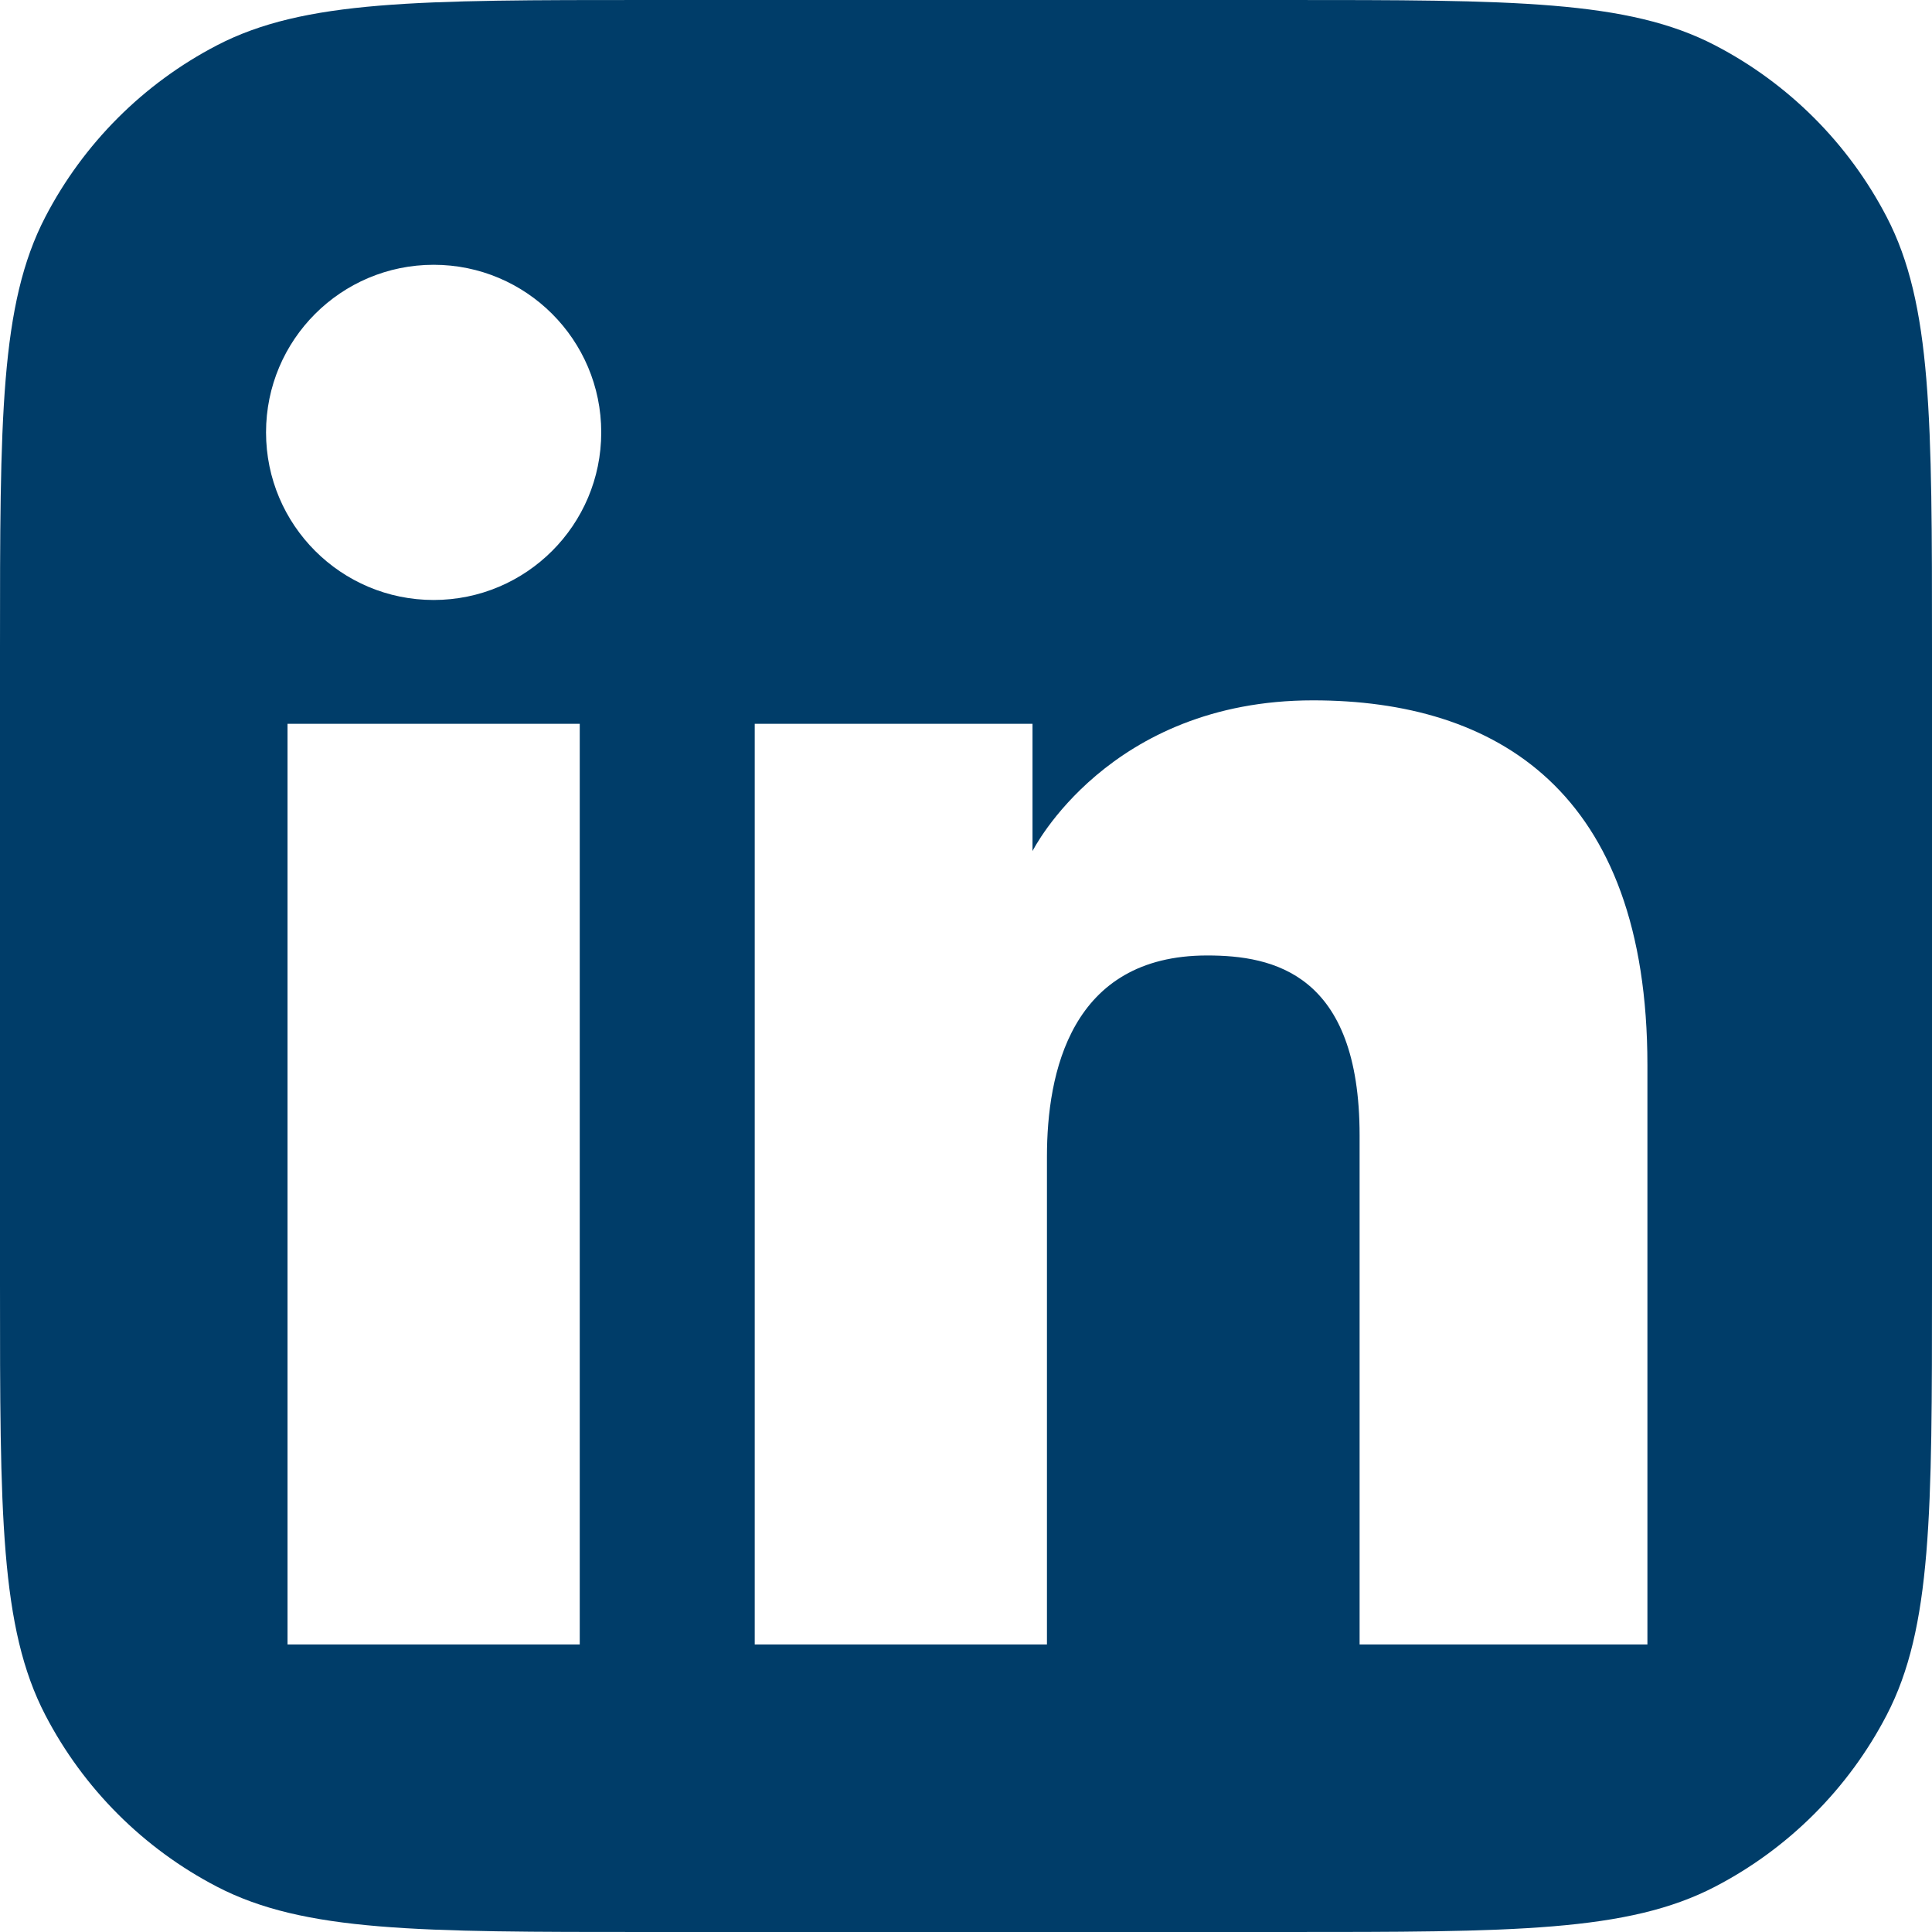 <svg xmlns="http://www.w3.org/2000/svg" width="40" height="40" viewBox="0 0 40 40" fill="none"><path d="M26.583 0C31.329 0 33.702 0 35.508 0.938C37.03 1.729 38.271 2.97 39.062 4.492C40 6.298 40 8.671 40 13.417V26.583C40 31.329 40 33.702 39.062 35.508C38.271 37.03 37.03 38.271 35.508 39.062C33.702 40 31.329 40 26.583 40H13.417C8.671 40 6.298 40 4.492 39.062C2.97 38.271 1.729 37.03 0.938 35.508C0 33.702 0 31.329 0 26.583V13.417C0 8.671 0 6.298 0.938 4.492C1.729 2.97 2.97 1.729 4.492 0.938C6.298 0 8.671 0 13.417 0H26.583ZM5.953 14.986V34.047H12.003V14.986H5.953ZM27.184 14.5C22.954 14.5 21.389 17.596 21.377 17.621V14.986H15.626V34.047H21.676V23.944C21.676 22.226 22.16 19.782 24.993 19.782C26.358 19.782 28.149 20.152 28.149 23.507V34.047H34.108V22.054C34.108 16.366 30.971 14.5 27.184 14.5ZM8.978 5.482C7.061 5.483 5.508 7.036 5.508 8.952C5.508 10.868 7.061 12.422 8.978 12.422C10.894 12.422 12.448 10.869 12.448 8.952C12.448 7.036 10.894 5.482 8.978 5.482Z" fill="#003D69"></path></svg>